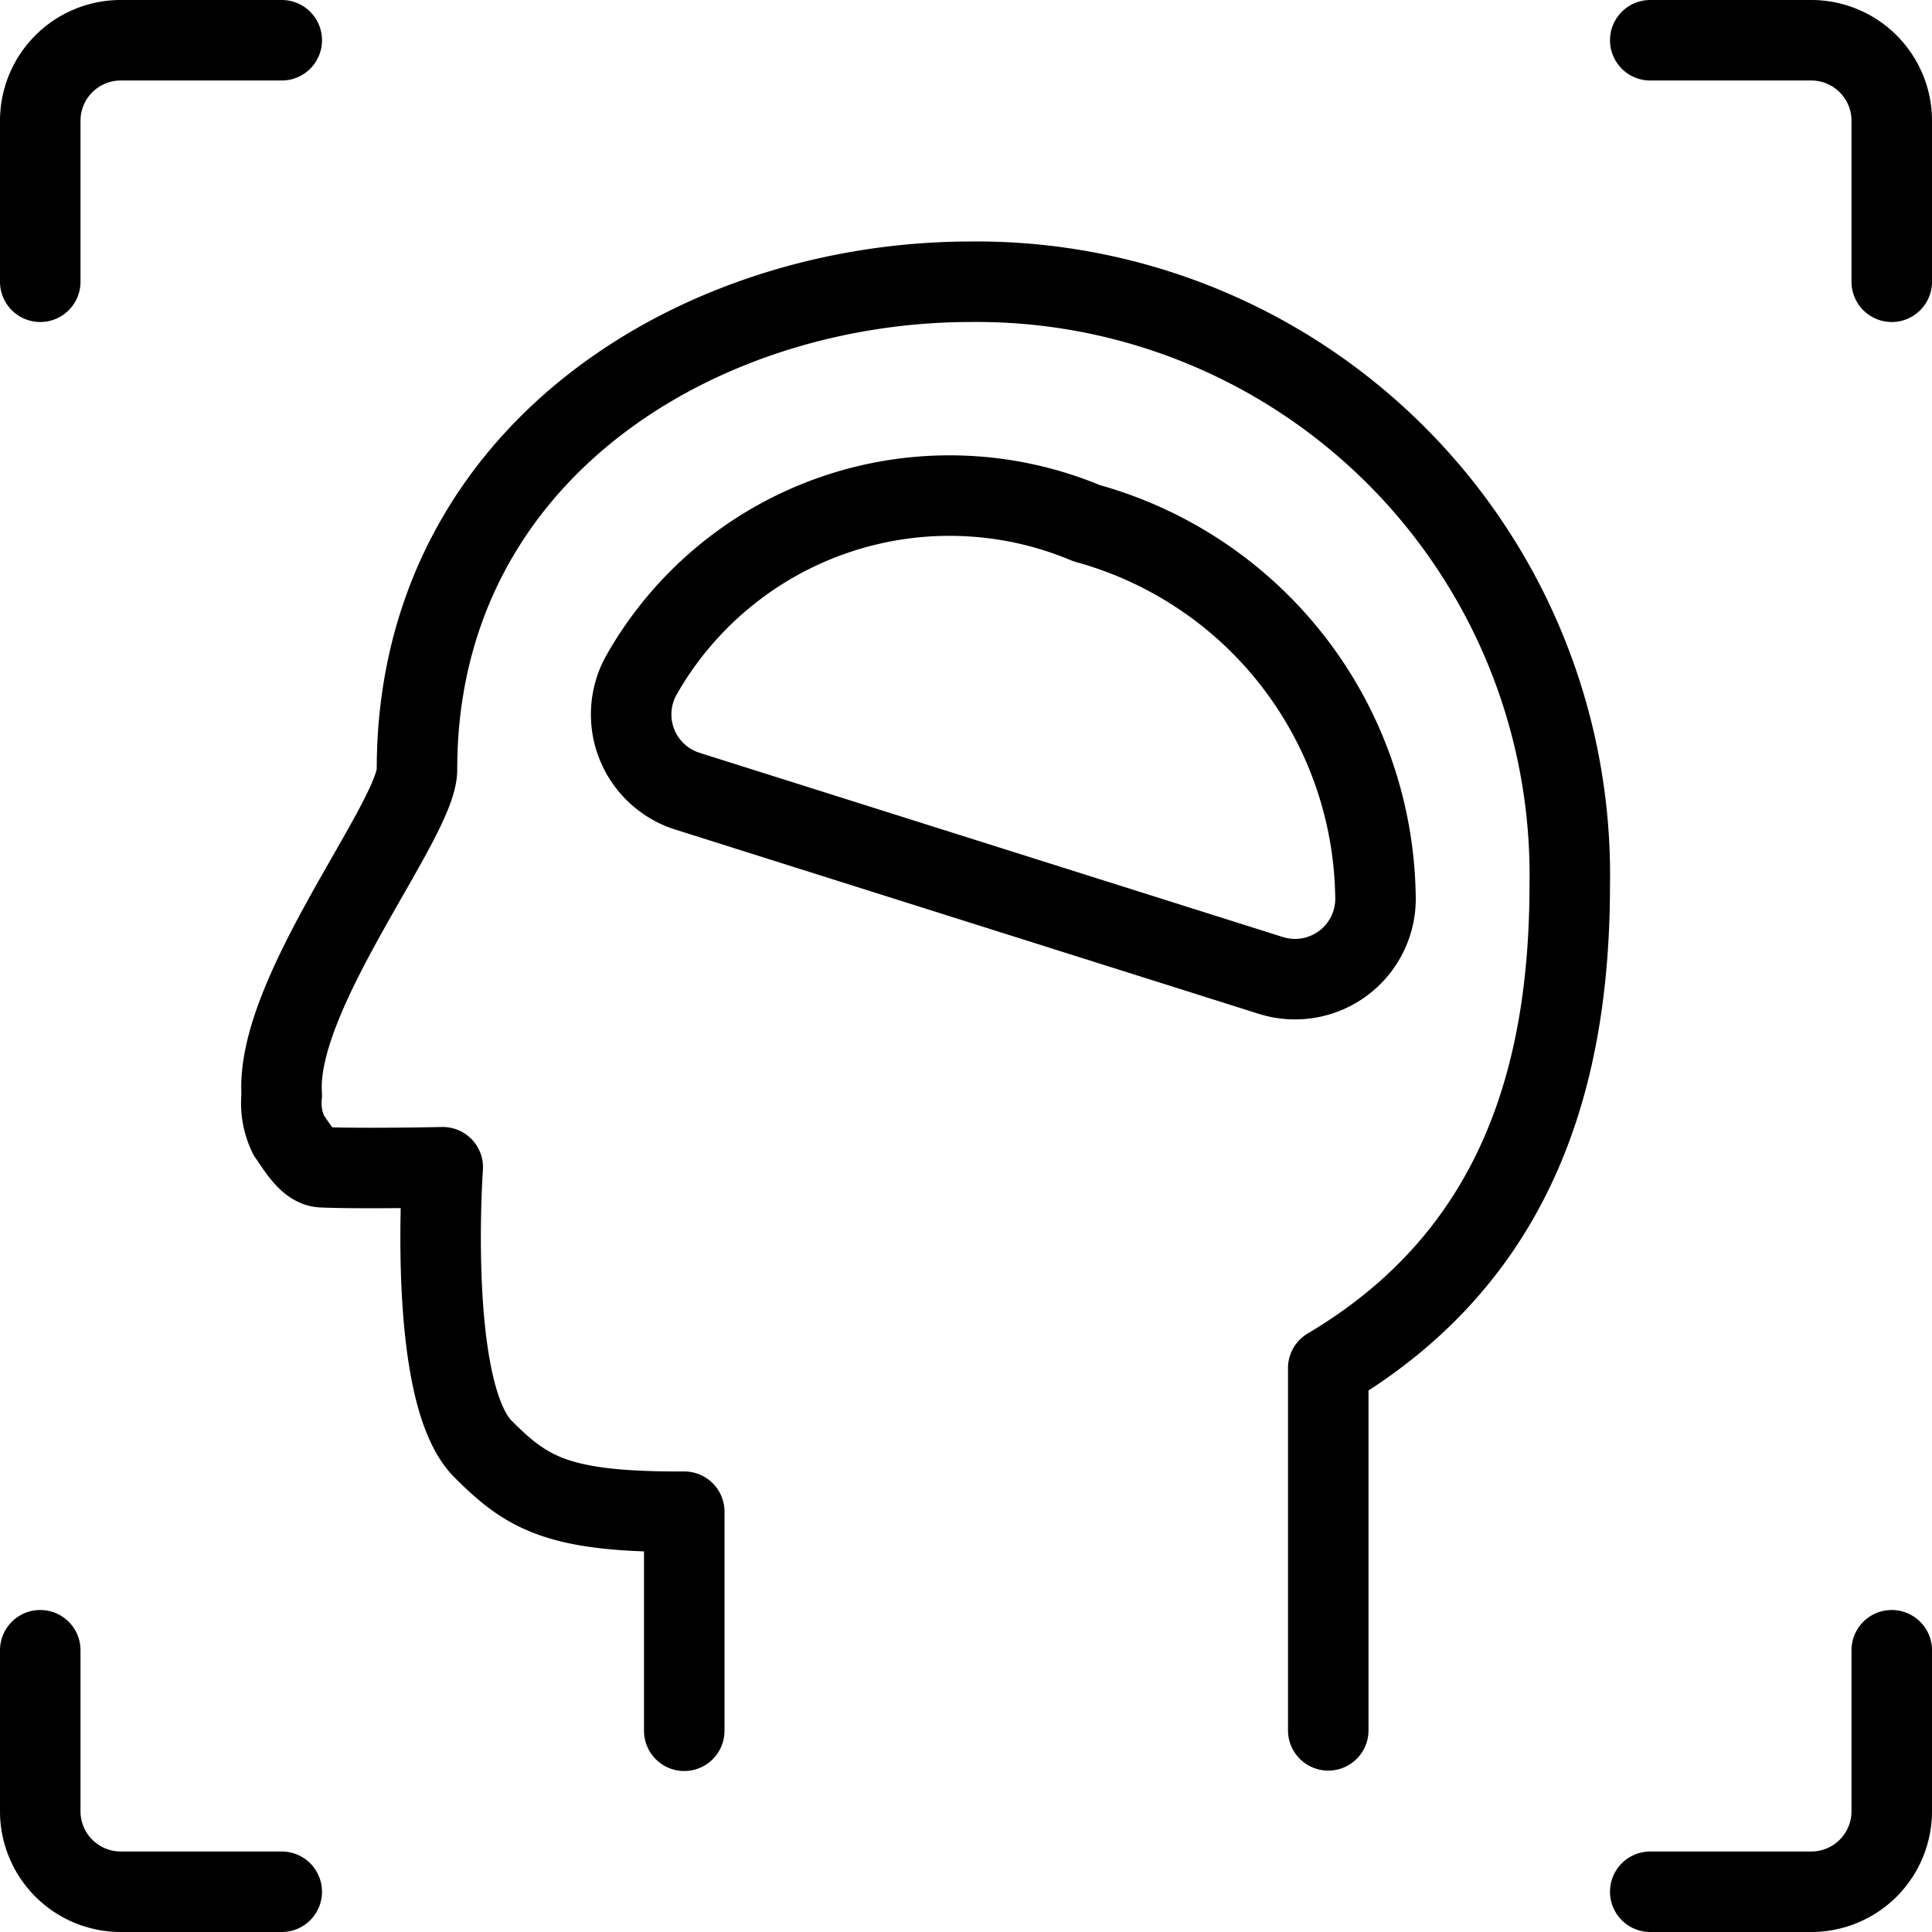 <svg viewBox="0 0 24 24" xmlns="http://www.w3.org/2000/svg"><g transform="matrix(1,0,0,1,0,0)"><path d="M8.5,21.5V18.779C6.935,18.787,6.549,18.55,6,18c-.7-.7-.5-3.5-.5-3.5s-1,.021-1.5,0c-.176-.008-.315-.261-.415-.4A.921.921,0,0,1,3.5,13.6c-.09-1.257,1.68-3.414,1.68-4.041q0-.287.024-.561V9c.316-3.579,3.645-5.5,6.857-5.5A7.367,7.367,0,0,1,19.5,10.985c0,2.382-.652,4.617-3,6.01v4.5" fill="none" stroke="#000000" stroke-linecap="round" stroke-linejoin="round"></path><path d="M17.086,11.111a1,1,0,0,1-1.3,1.006L8.541,9.829a1,1,0,0,1-.574-1.441A4.4,4.4,0,0,1,13.5,6.5,4.88,4.88,0,0,1,17.086,11.111Z" fill="none" stroke="#000000" stroke-linecap="round" stroke-linejoin="round"></path><path d="M23.5,3.5v-2a1,1,0,0,0-1-1h-2" fill="none" stroke="#000000" stroke-linecap="round" stroke-linejoin="round"></path><path d="M.5,3.5v-2a1,1,0,0,1,1-1h2" fill="none" stroke="#000000" stroke-linecap="round" stroke-linejoin="round"></path><path d="M23.5,20.5v2a1,1,0,0,1-1,1h-2" fill="none" stroke="#000000" stroke-linecap="round" stroke-linejoin="round"></path><path d="M.5,20.5v2a1,1,0,0,0,1,1h2" fill="none" stroke="#000000" stroke-linecap="round" stroke-linejoin="round"></path></g></svg>